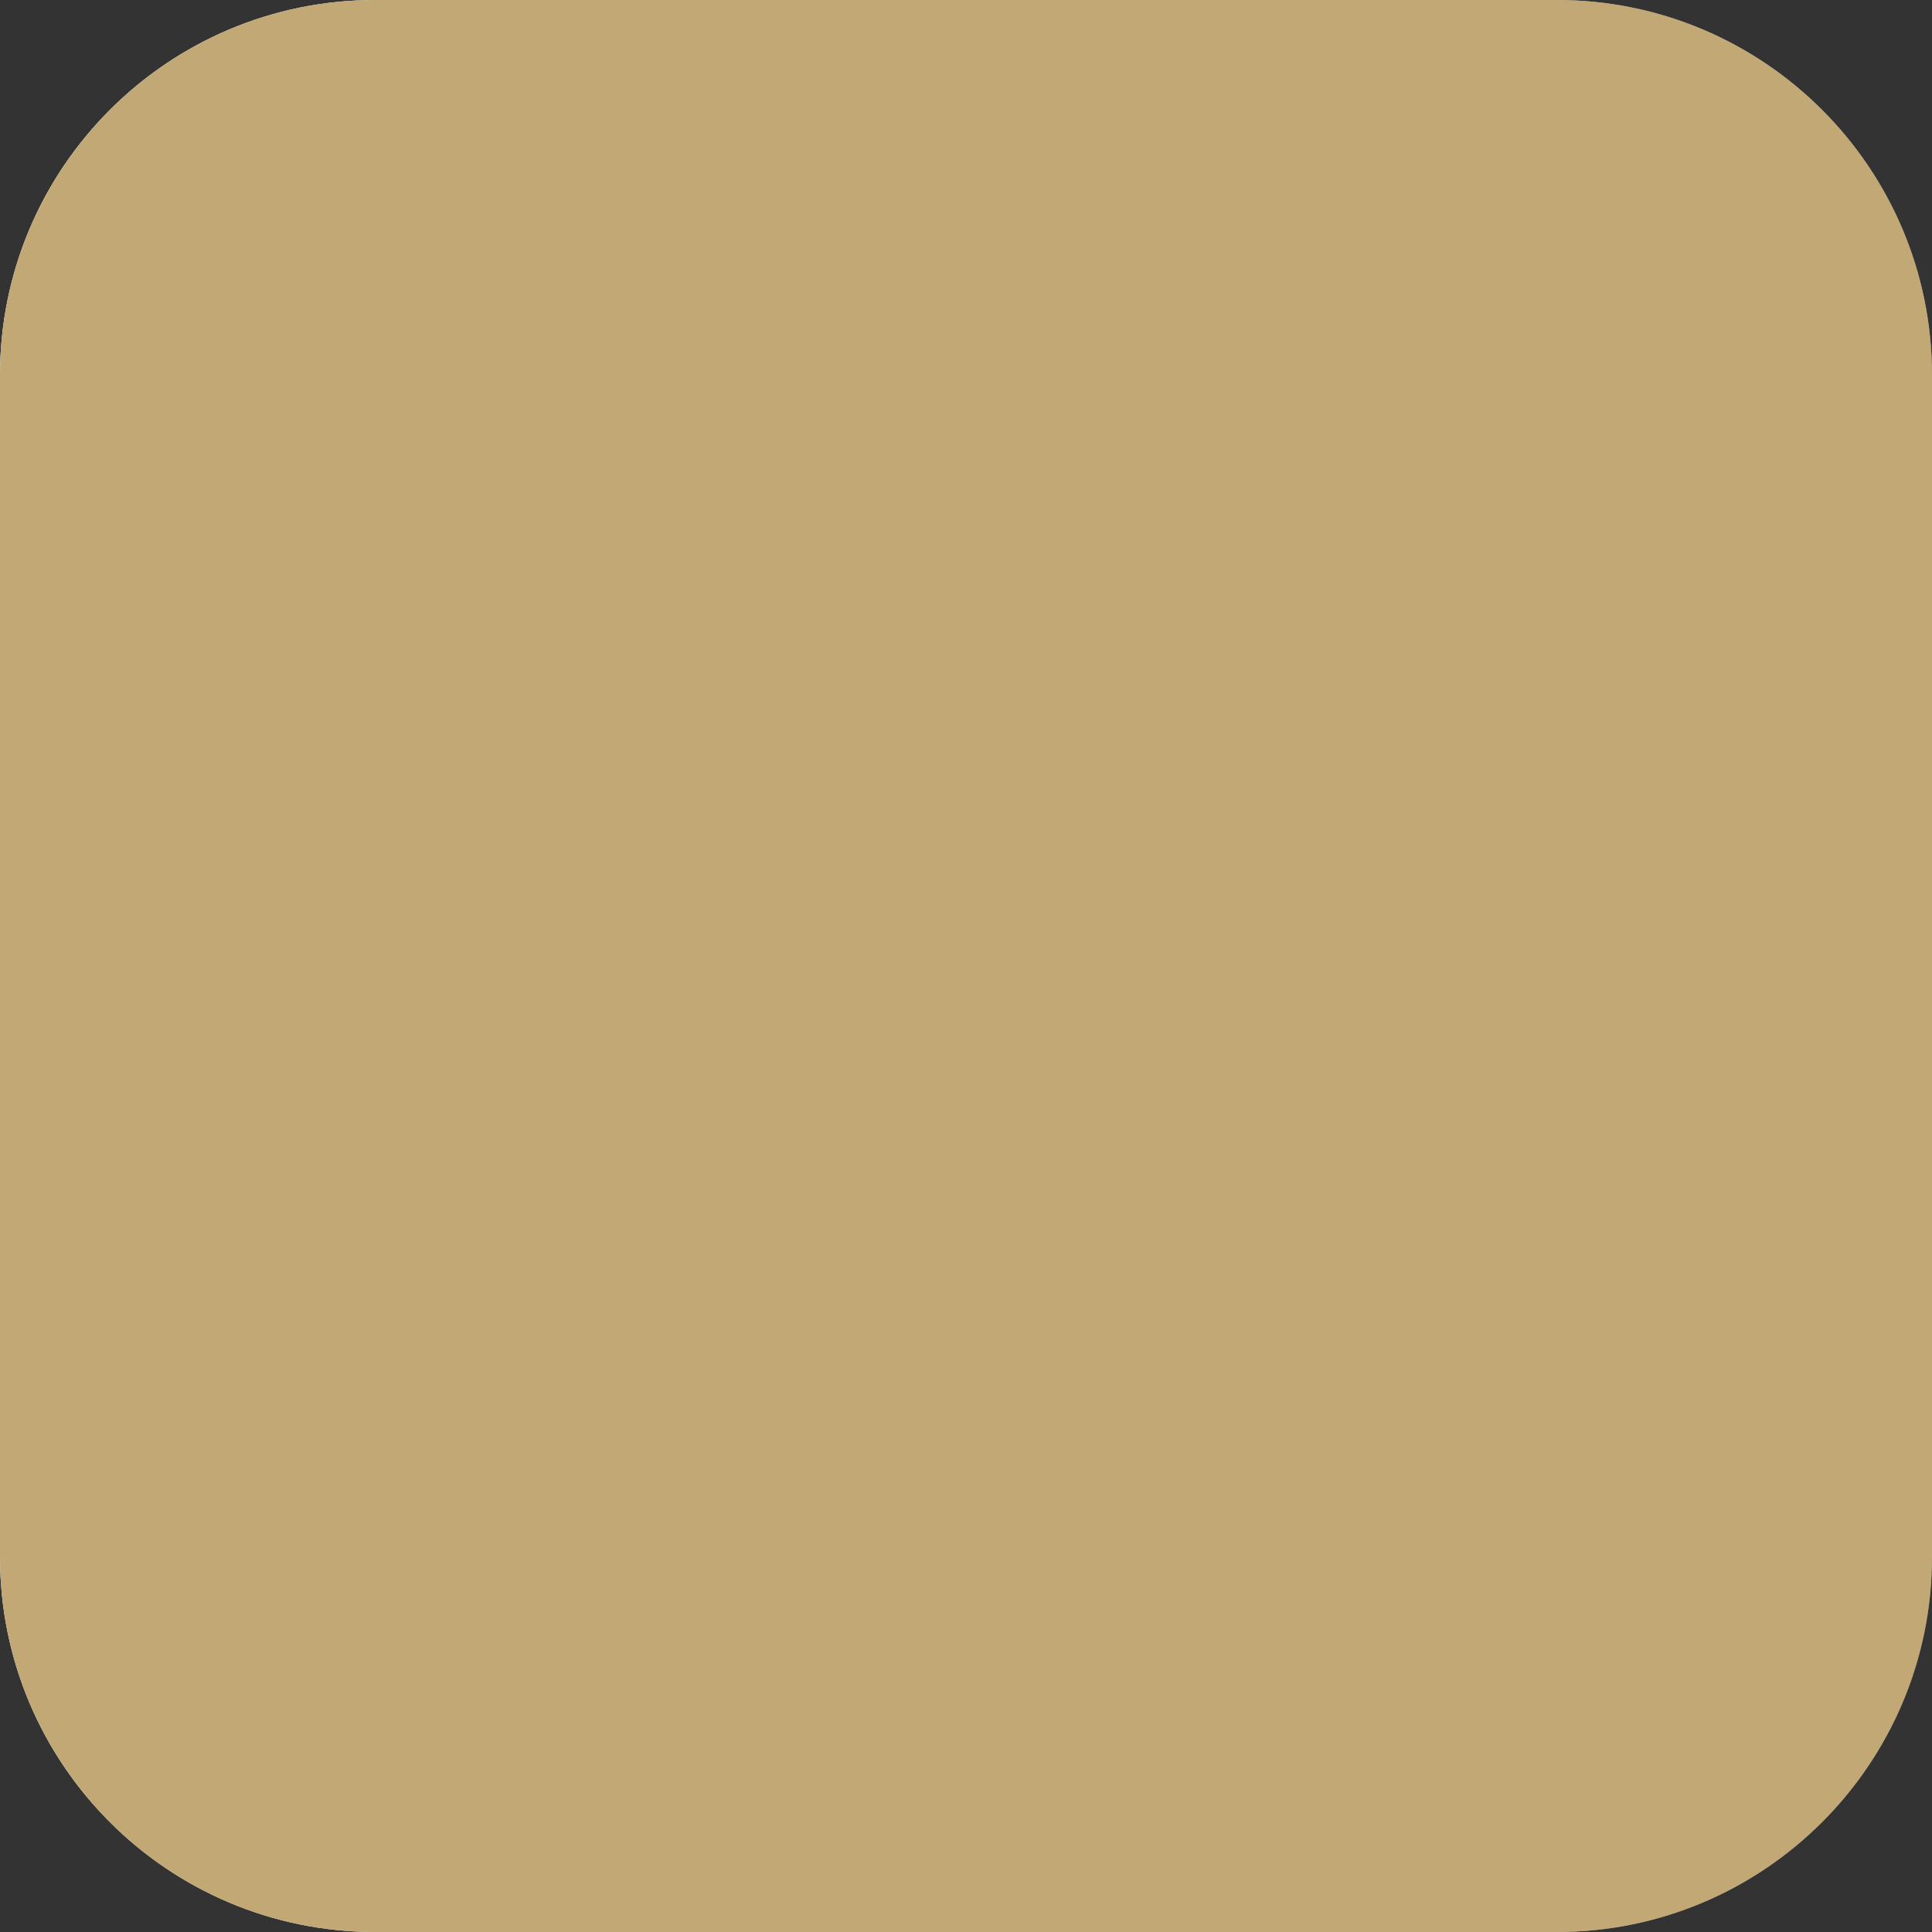 <?xml version="1.0" encoding="UTF-8"?> <svg xmlns="http://www.w3.org/2000/svg" width="103" height="103" viewBox="0 0 103 103" fill="none"><rect x="0" y="0" width="103" height="103" fill="#333333" stroke="none"/><path d="M0 20C0 8.954 8.954 0 20 0H83C94.046 0 103 8.954 103 20V83C103 94.046 94.046 103 83 103H20C8.954 103 0 94.046 0 83V20Z" fill="url(#paint0_linear_36_542)"></path><path d="M0 20C0 8.954 8.954 0 20 0H83C94.046 0 103 8.954 103 20V83C103 94.046 94.046 103 83 103H20C8.954 103 0 94.046 0 83V20Z" fill="url(#paint1_linear_36_542)" style="mix-blend-mode:overlay"></path><path d="M0 20C0 8.954 8.954 0 20 0H83C94.046 0 103 8.954 103 20V83C103 94.046 94.046 103 83 103H20C8.954 103 0 94.046 0 83V20Z" fill="#C1A875" style="mix-blend-mode:color"></path><defs><linearGradient id="paint0_linear_36_542" x1="-831.5" y1="52" x2="-741.394" y2="-191.097" gradientUnits="userSpaceOnUse"><stop stop-color="#576265"></stop><stop offset="0.172" stop-color="#9EA1A1"></stop><stop offset="0.457" stop-color="#848B8A"></stop><stop offset="0.554" stop-color="#576265"></stop><stop offset="0.823" stop-color="#576265"></stop><stop offset="0.925" stop-color="#757A7B"></stop><stop offset="1" stop-color="#576265"></stop></linearGradient><linearGradient id="paint1_linear_36_542" x1="137" y1="149" x2="-10.195" y2="141.577" gradientUnits="userSpaceOnUse"><stop stop-color="white" stop-opacity="0"></stop><stop offset="1" stop-color="white"></stop></linearGradient></defs></svg> 